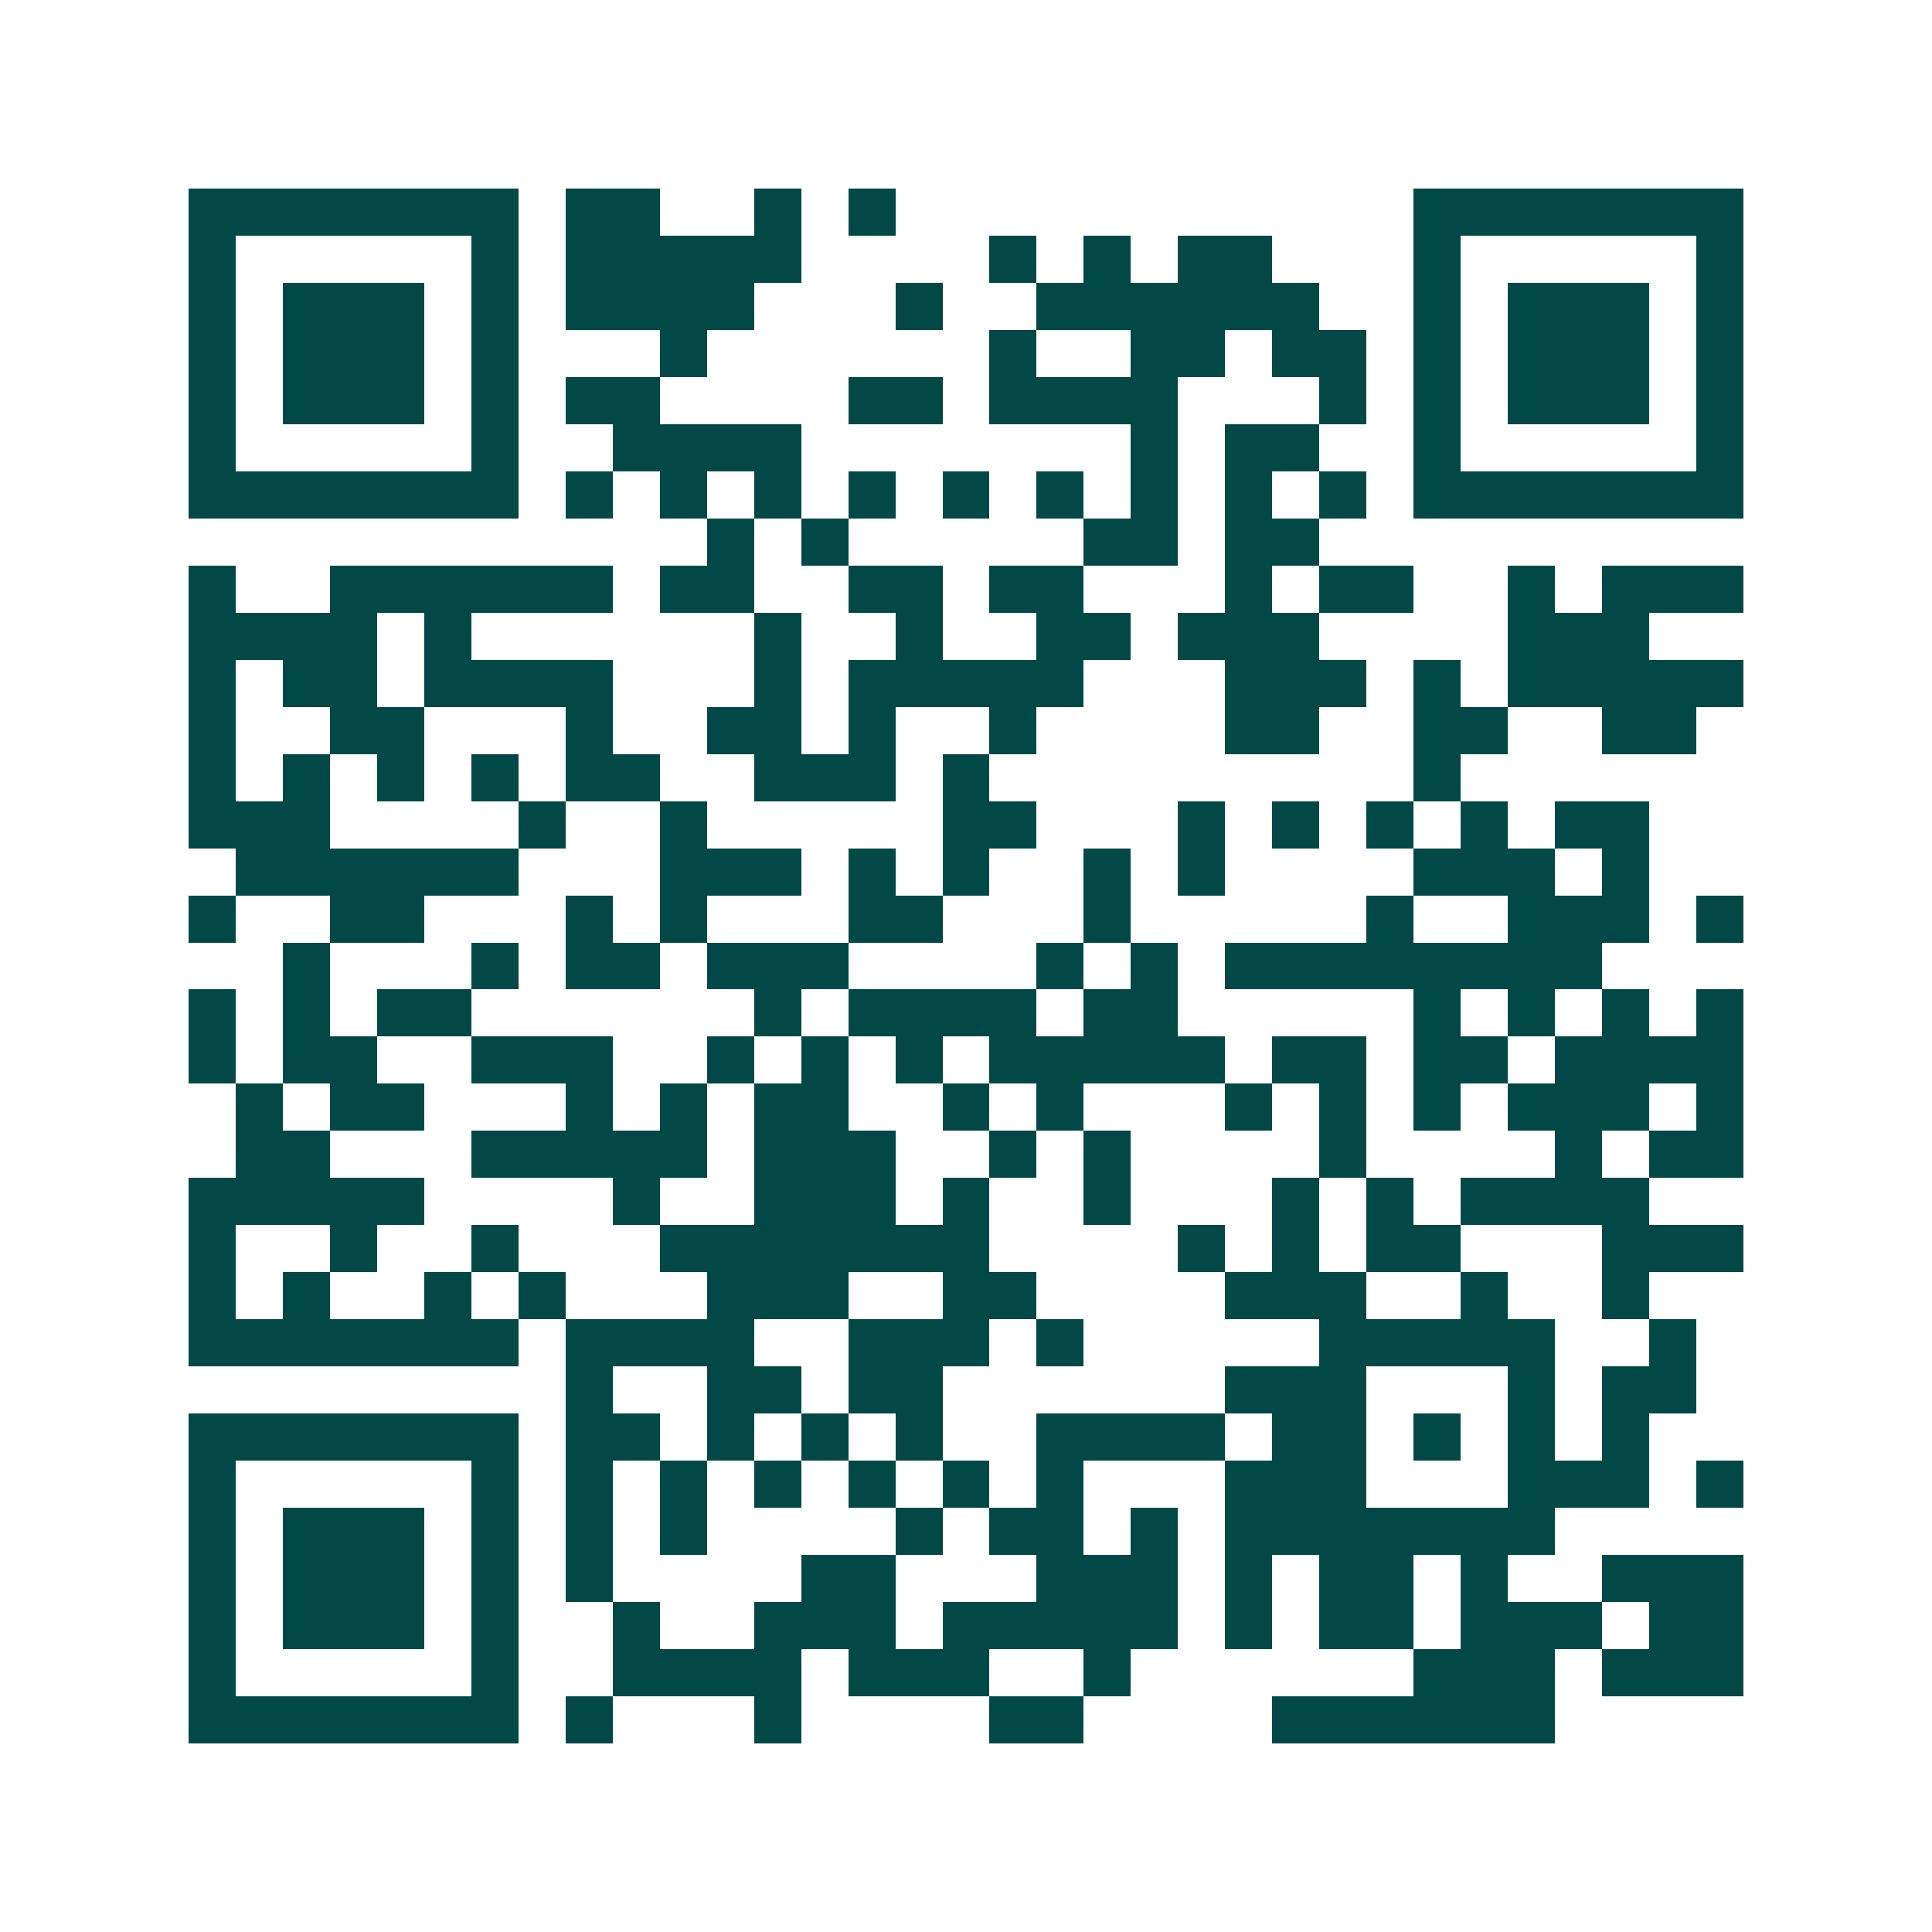 <svg xmlns="http://www.w3.org/2000/svg" width="200" height="200" viewBox="0 0 41 41" shape-rendering="crispEdges"><path fill="#ffffff" d="M0 0h41v41H0z"/><path stroke="#014847" d="M4 4.5h7m1 0h2m2 0h1m1 0h1m11 0h7M4 5.5h1m5 0h1m1 0h5m4 0h1m1 0h1m1 0h2m3 0h1m5 0h1M4 6.5h1m1 0h3m1 0h1m1 0h4m3 0h1m2 0h6m2 0h1m1 0h3m1 0h1M4 7.5h1m1 0h3m1 0h1m3 0h1m6 0h1m2 0h2m1 0h2m1 0h1m1 0h3m1 0h1M4 8.5h1m1 0h3m1 0h1m1 0h2m4 0h2m1 0h4m3 0h1m1 0h1m1 0h3m1 0h1M4 9.5h1m5 0h1m2 0h4m7 0h1m1 0h2m2 0h1m5 0h1M4 10.5h7m1 0h1m1 0h1m1 0h1m1 0h1m1 0h1m1 0h1m1 0h1m1 0h1m1 0h1m1 0h7M15 11.5h1m1 0h1m5 0h2m1 0h2M4 12.5h1m2 0h6m1 0h2m2 0h2m1 0h2m3 0h1m1 0h2m2 0h1m1 0h3M4 13.5h4m1 0h1m6 0h1m2 0h1m2 0h2m1 0h3m4 0h3M4 14.5h1m1 0h2m1 0h4m3 0h1m1 0h5m3 0h3m1 0h1m1 0h5M4 15.5h1m2 0h2m3 0h1m2 0h2m1 0h1m2 0h1m4 0h2m2 0h2m2 0h2M4 16.5h1m1 0h1m1 0h1m1 0h1m1 0h2m2 0h3m1 0h1m9 0h1M4 17.5h3m4 0h1m2 0h1m5 0h2m3 0h1m1 0h1m1 0h1m1 0h1m1 0h2M5 18.5h6m3 0h3m1 0h1m1 0h1m2 0h1m1 0h1m4 0h3m1 0h1M4 19.5h1m2 0h2m3 0h1m1 0h1m3 0h2m3 0h1m5 0h1m2 0h3m1 0h1M6 20.5h1m3 0h1m1 0h2m1 0h3m4 0h1m1 0h1m1 0h8M4 21.5h1m1 0h1m1 0h2m6 0h1m1 0h4m1 0h2m5 0h1m1 0h1m1 0h1m1 0h1M4 22.5h1m1 0h2m2 0h3m2 0h1m1 0h1m1 0h1m1 0h5m1 0h2m1 0h2m1 0h4M5 23.5h1m1 0h2m3 0h1m1 0h1m1 0h2m2 0h1m1 0h1m3 0h1m1 0h1m1 0h1m1 0h3m1 0h1M5 24.5h2m3 0h5m1 0h3m2 0h1m1 0h1m4 0h1m4 0h1m1 0h2M4 25.5h5m4 0h1m2 0h3m1 0h1m2 0h1m3 0h1m1 0h1m1 0h4M4 26.5h1m2 0h1m2 0h1m3 0h7m4 0h1m1 0h1m1 0h2m3 0h3M4 27.5h1m1 0h1m2 0h1m1 0h1m3 0h3m2 0h2m4 0h3m2 0h1m2 0h1M4 28.5h7m1 0h4m2 0h3m1 0h1m5 0h5m2 0h1M12 29.5h1m2 0h2m1 0h2m6 0h3m3 0h1m1 0h2M4 30.5h7m1 0h2m1 0h1m1 0h1m1 0h1m2 0h4m1 0h2m1 0h1m1 0h1m1 0h1M4 31.5h1m5 0h1m1 0h1m1 0h1m1 0h1m1 0h1m1 0h1m1 0h1m3 0h3m3 0h3m1 0h1M4 32.5h1m1 0h3m1 0h1m1 0h1m1 0h1m4 0h1m1 0h2m1 0h1m1 0h7M4 33.5h1m1 0h3m1 0h1m1 0h1m4 0h2m3 0h3m1 0h1m1 0h2m1 0h1m2 0h3M4 34.5h1m1 0h3m1 0h1m2 0h1m2 0h3m1 0h5m1 0h1m1 0h2m1 0h3m1 0h2M4 35.5h1m5 0h1m2 0h4m1 0h3m2 0h1m6 0h3m1 0h3M4 36.5h7m1 0h1m3 0h1m4 0h2m4 0h6"/></svg>
